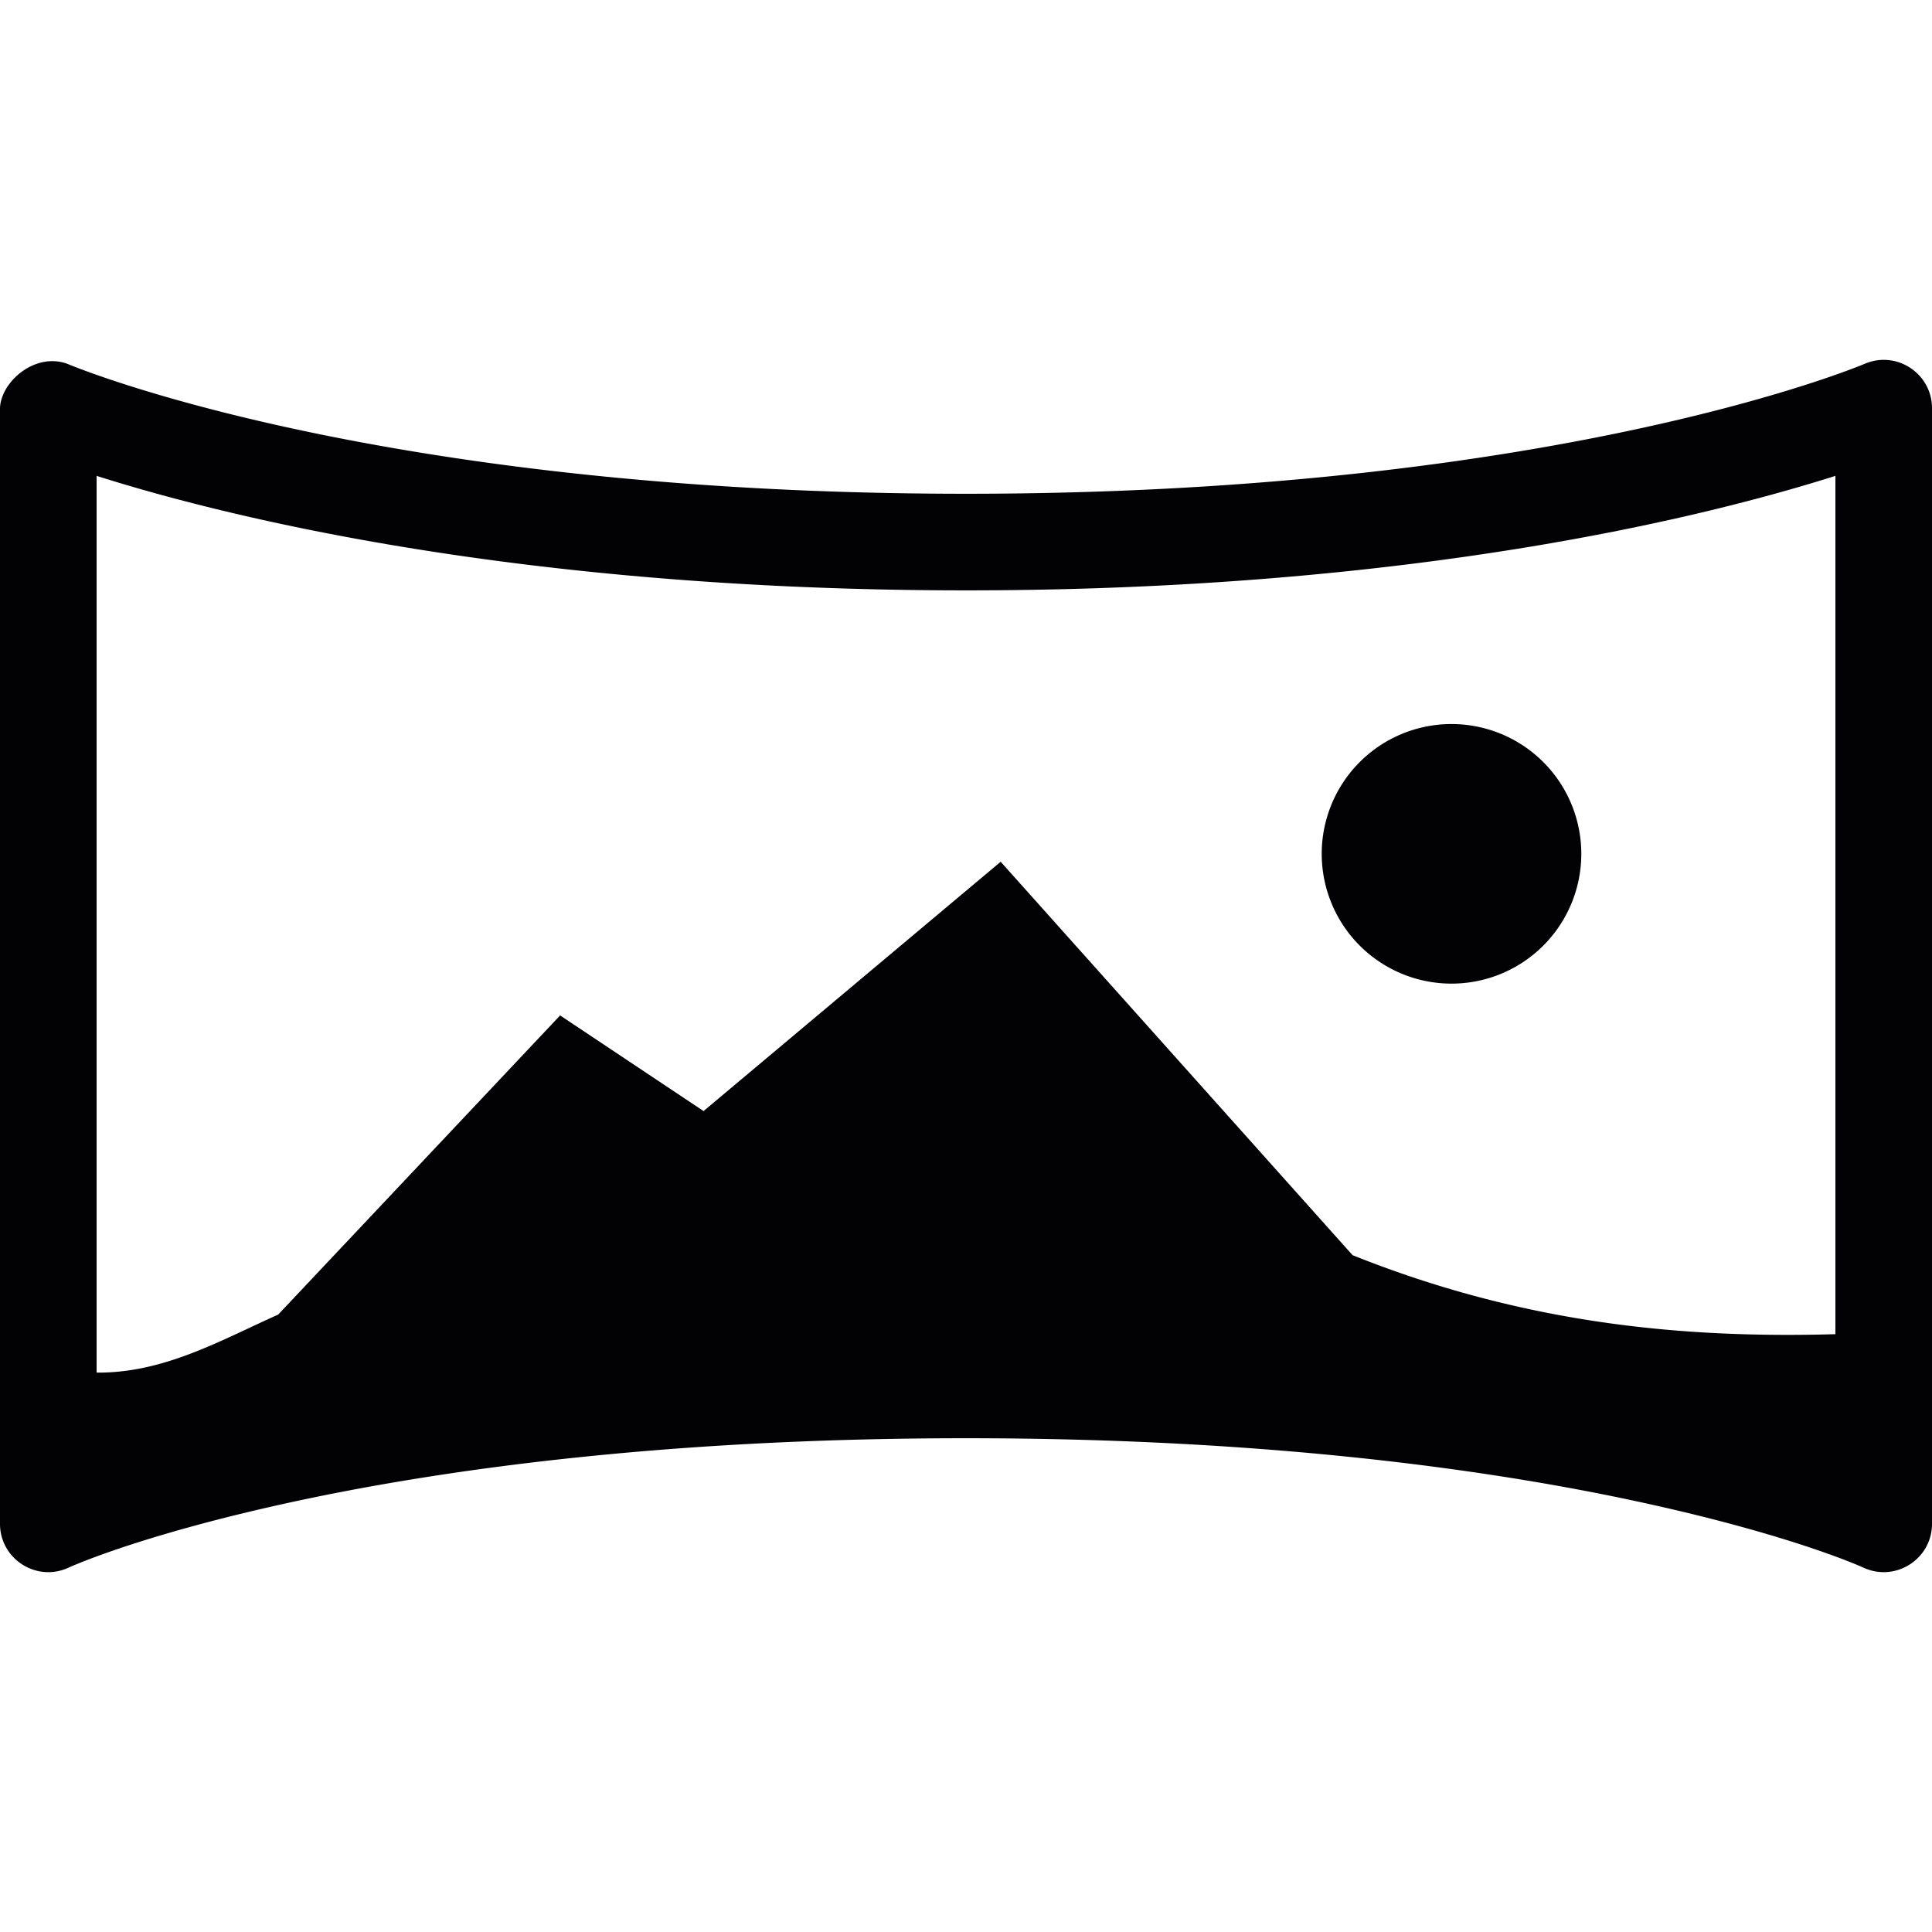 <svg xmlns="http://www.w3.org/2000/svg" width="512" height="512" viewBox="0 0 100 100"><defs><marker id="gis3600" orient="auto" refX="0" refY="0"><path id="gis3601" fill="#020204" fill-opacity="1" fill-rule="evenodd" stroke="#020204" stroke-opacity="1" stroke-width="1pt" d="m5.77 0l-8.65 5V-5l8.65 5z" transform="scale(.25)"></path></marker><marker id="gis3602" orient="auto" refX="0" refY="0"><path id="gis3603" fill="#020204" fill-opacity="1" fill-rule="evenodd" stroke="#020204" stroke-opacity="1" stroke-width="1pt" d="m5.77 0l-8.65 5V-5Z" transform="scale(.25)"></path></marker></defs><path id="gis3604" fill="#020204" fill-opacity="1" fill-rule="nonzero" stroke="none" stroke-dasharray="none" stroke-dashoffset="0" stroke-linecap="round" stroke-linejoin="round" stroke-miterlimit="4" stroke-opacity="1" stroke-width="5" d="M0 21.127v57.746c.001 1.82 1.886 3.03 3.541 2.272c0 0 3.455-1.604 11.104-3.297c7.649-1.693 19.34-3.405 35.355-3.405c16.015 0 27.706 1.712 35.355 3.405c7.65 1.693 11.104 3.297 11.104 3.297c1.655.757 3.54-.451 3.541-2.272V21.127c-.001-1.79-1.827-2.998-3.475-2.3c0 0-15.746 6.73-46.525 6.73c-30.779 0-46.525-6.73-46.525-6.73c-1.688-.603-3.434.953-3.475 2.3Zm5 3.504c6.39 2.027 21.643 5.926 45 5.926s38.61-3.899 45-5.926v44.426c-7.977.228-16.18-.56-24.992-4.09L51.795 44.604L36.416 57.508l-7.424-4.95L14.4 68.042c-3.017 1.35-5.923 3.034-9.4 3.004Zm70.04 12.846a6.718 6.718 0 0 0-6.628 6.716a6.718 6.718 0 1 0 6.627-6.716z" color="currentColor" color-interpolation="sRGB" color-rendering="auto" display="inline" opacity="1" vector-effect="none" visibility="visible"></path></svg>